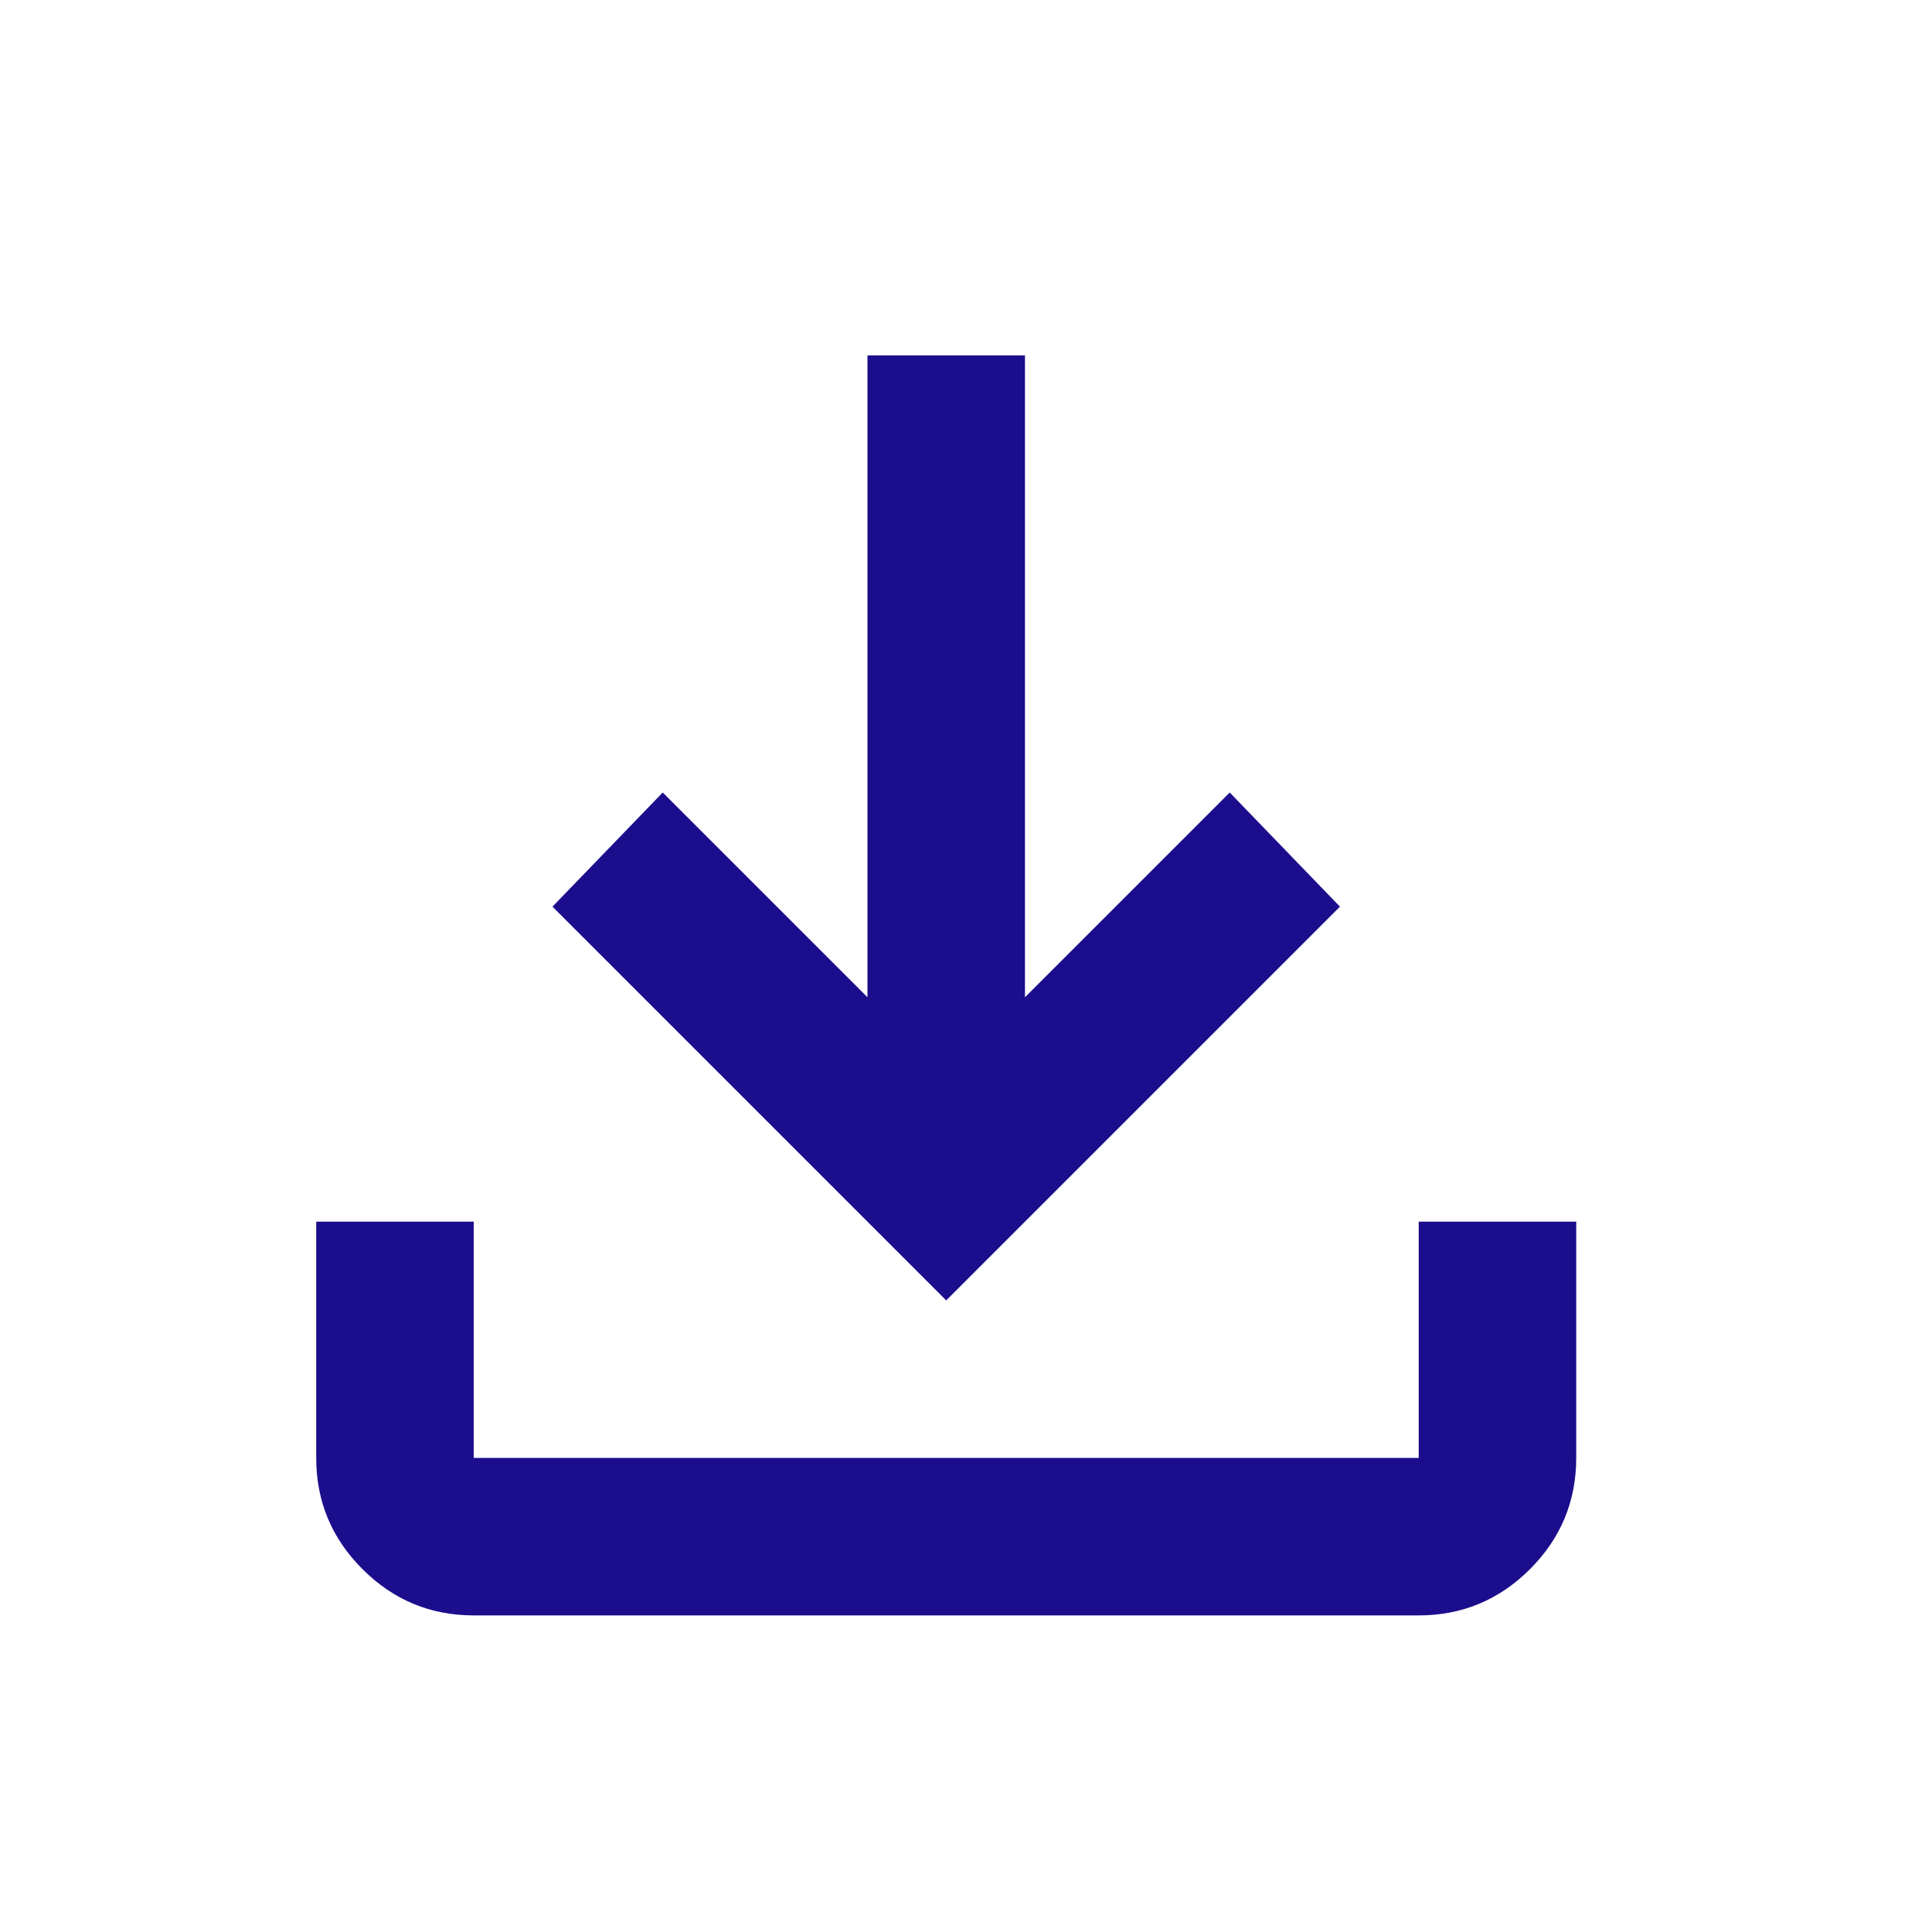 <svg width="46" height="46" viewBox="0 0 46 46" fill="none" xmlns="http://www.w3.org/2000/svg">
<g id="download">
<mask id="mask0_338_687" style="mask-type:alpha" maskUnits="userSpaceOnUse" x="0" y="0" width="46" height="46">
<rect id="Bounding box" x="0.029" y="0.962" width="45" height="45" fill="#D9D9D9"/>
</mask>
<g mask="url(#mask0_338_687)">
<path id="download_2" d="M22.529 30.962L13.154 21.587L15.779 18.869L20.654 23.744V8.462H24.404V23.744L29.279 18.869L31.904 21.587L22.529 30.962ZM11.279 38.462C10.248 38.462 9.365 38.095 8.631 37.361C7.896 36.627 7.529 35.744 7.529 34.712V29.087H11.279V34.712H33.779V29.087H37.529V34.712C37.529 35.744 37.162 36.627 36.428 37.361C35.693 38.095 34.81 38.462 33.779 38.462H11.279Z" fill="#1C0D8D"/>
</g>
</g>
</svg>
